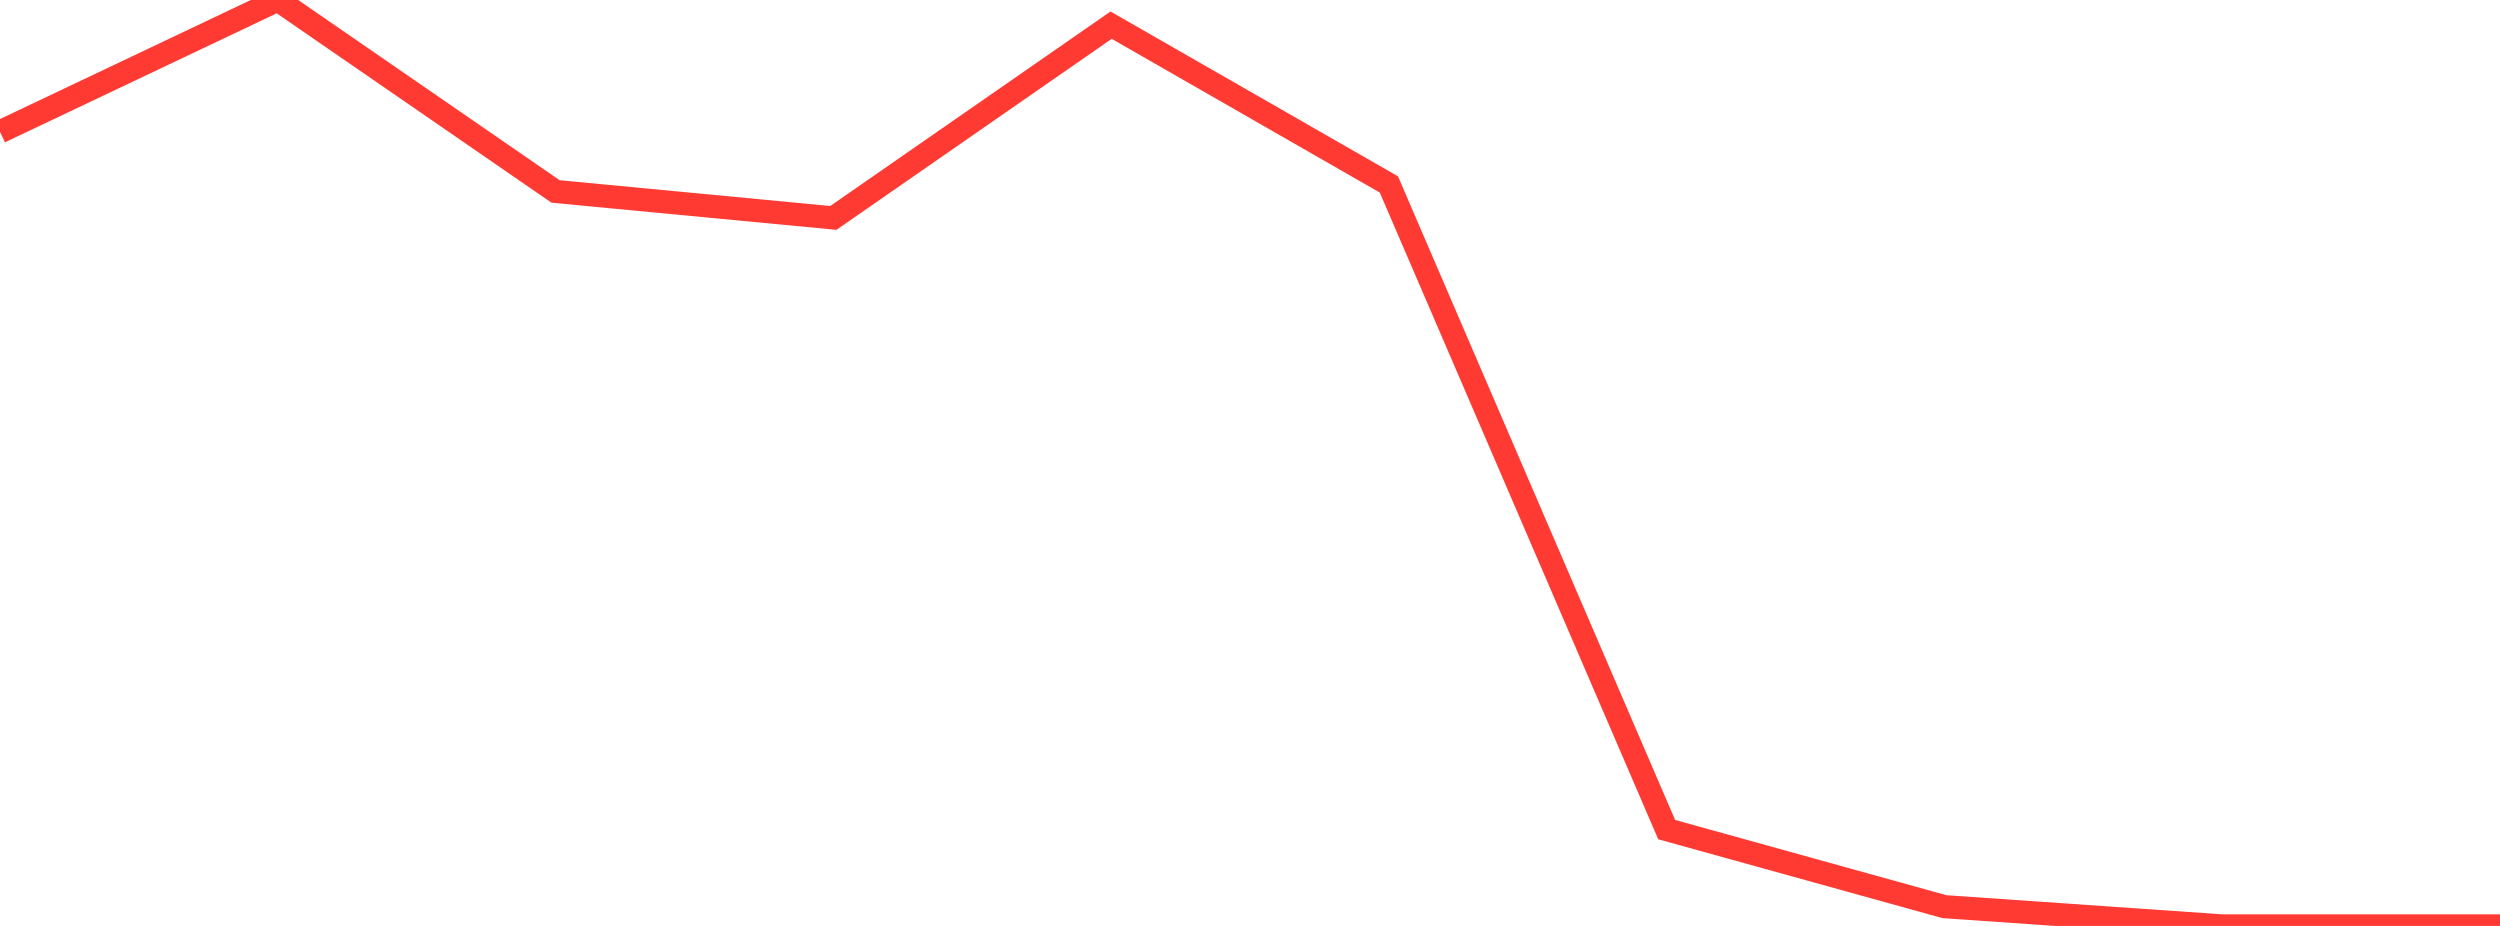 <?xml version="1.0" standalone="no"?>
<!DOCTYPE svg PUBLIC "-//W3C//DTD SVG 1.1//EN" "http://www.w3.org/Graphics/SVG/1.1/DTD/svg11.dtd">

<svg width="135" height="50" viewBox="0 0 135 50" preserveAspectRatio="none" 
  xmlns="http://www.w3.org/2000/svg"
  xmlns:xlink="http://www.w3.org/1999/xlink">


<polyline points="0.0, 7.12 15.0, 0.0 30.0, 10.338 45.0, 11.768 60.0, 1.359 75.0, 9.96 90.0, 44.799 105.0, 48.96 120.0, 50.0 135.0, 50.0" fill="none" stroke="#ff3a33" stroke-width="1.25"/>

</svg>